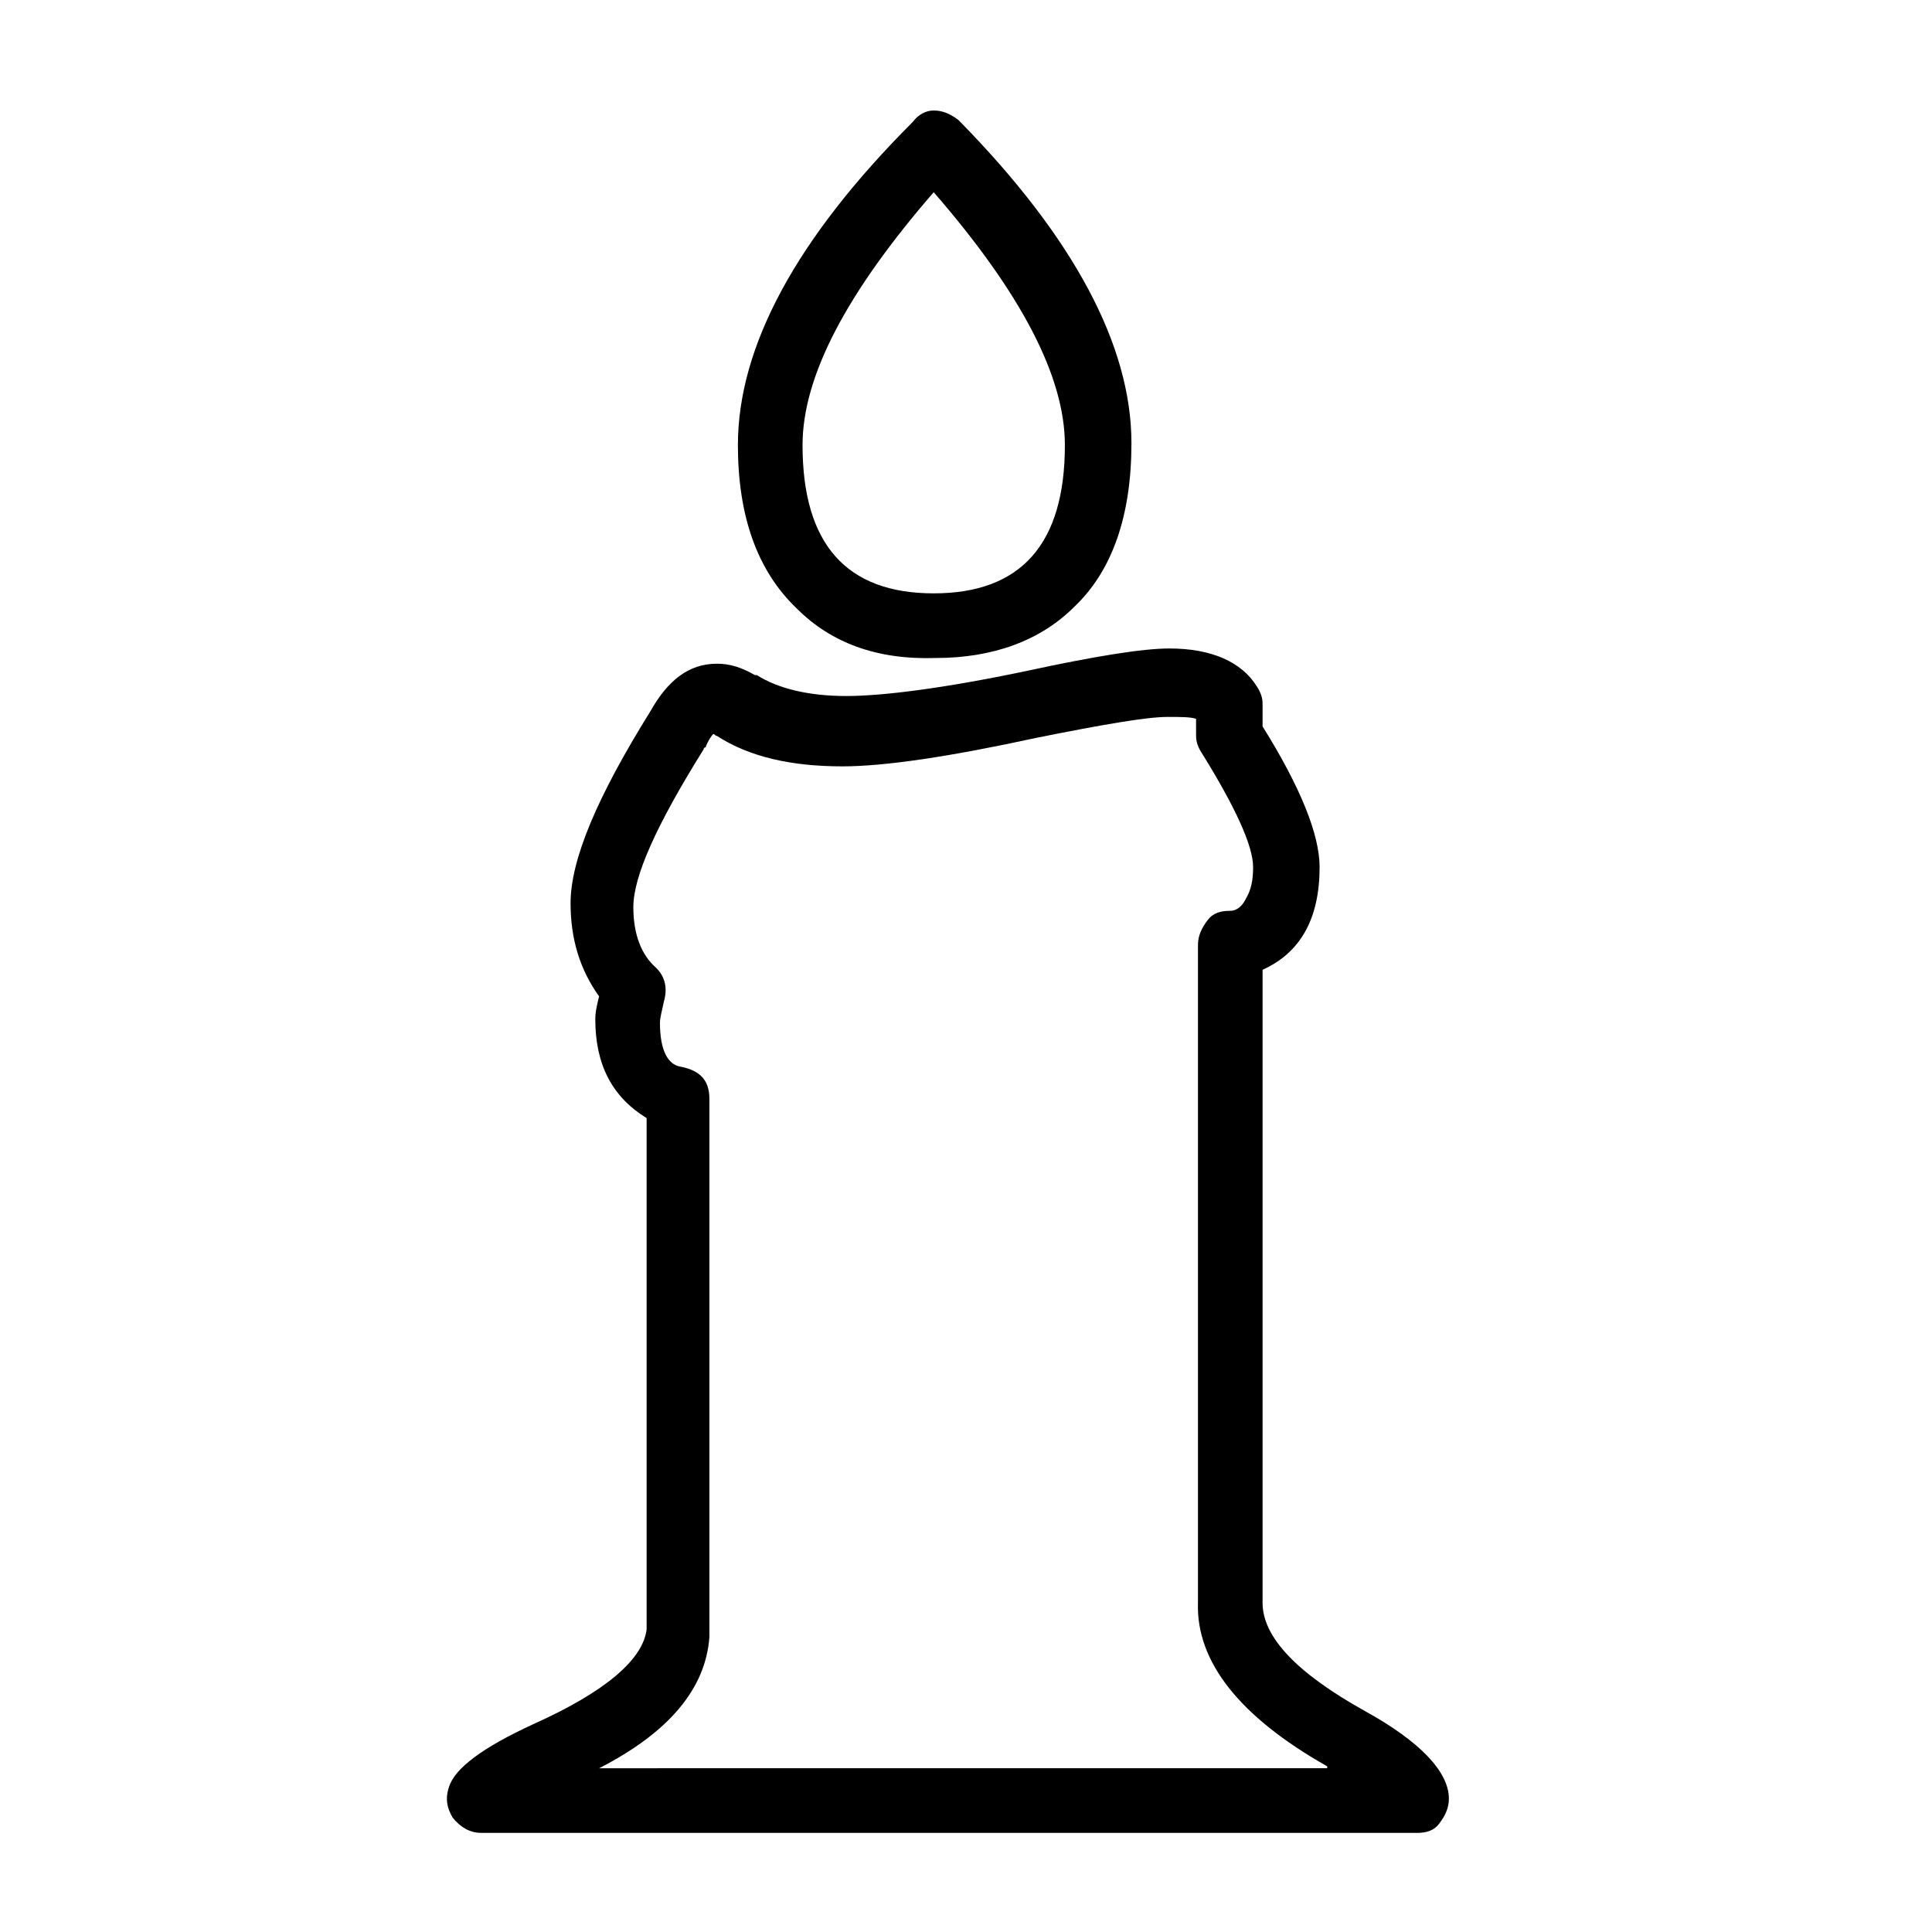 <?xml version="1.0" encoding="UTF-8"?>
<!-- The Best Svg Icon site in the world: iconSvg.co, Visit us! https://iconsvg.co -->
<svg fill="#000000" width="800px" height="800px" version="1.1" viewBox="144 144 512 512" xmlns="http://www.w3.org/2000/svg">
 <path d="m271.53 629.73c-3.023 0-5.543-1.512-7.559-4.031-1.512-2.519-2.016-5.039-1.008-8.062 1.512-5.039 9.07-10.578 22.168-16.625 19.145-8.566 29.223-17.129 30.23-25.191v-135.52c-9.07-5.543-13.602-14.105-13.602-26.199 0-2.016 0.504-4.031 1.008-6.047-5.039-7.055-7.559-15.113-7.559-24.688 0-11.586 7.055-28.215 21.16-50.883 4.535-8.062 10.078-12.594 17.633-12.594 3.527 0 6.551 1.008 10.078 3.023l0.5-0.004c5.543 3.527 13.602 5.543 23.68 5.543 9.574 0 25.695-2.016 47.359-6.551 18.641-4.031 31.234-6.047 38.289-6.047 11.082 0 19.145 3.527 23.176 10.078 1.008 1.512 1.512 3.023 1.512 4.535v6.047c10.078 16.121 15.113 28.719 15.113 37.281 0 13.602-5.039 22.672-15.113 27.207v167.77c0 9.07 9.07 18.641 27.207 28.719 14.609 8.062 22.168 16.121 22.168 23.176 0 2.519-1.008 4.535-2.519 6.551s-3.527 2.519-6.047 2.519zm224.2-17.633c-23.176-13.098-34.762-27.711-34.258-43.328v-174.32c0-2.519 1.008-4.535 2.519-6.551s3.527-2.519 6.047-2.519c1.512 0 3.023-1.008 4.031-3.023 1.512-2.519 2.016-5.039 2.016-8.566 0-5.543-4.535-15.617-13.602-30.23-1.008-1.512-1.512-3.023-1.512-4.535l-0.004-4.527c-1.512-0.504-4.031-0.504-7.559-0.504-5.543 0-17.129 2.016-34.762 5.543-23.176 5.039-40.305 7.559-51.387 7.559-13.602 0-24.688-2.519-33.25-8.062-0.504 0-0.504-0.504-1.008-0.504-0.504 0.504-1.512 2.016-2.016 3.527 0 0-0.504 0-0.504 0.504-12.594 20.152-18.641 33.754-18.641 41.816 0 7.055 2.016 12.594 6.047 16.121 2.519 2.519 3.023 5.543 2.016 9.07-0.504 2.519-1.008 4.031-1.008 5.543 0 7.055 2.016 11.082 5.543 11.586 5.039 1.008 7.559 3.527 7.559 8.566v142.58c-1.008 13.602-10.578 25.191-29.223 34.762l192.95-0.004zm-140.56-306.82c-10.578-10.078-15.617-24.688-15.617-43.328 0-26.199 15.617-54.914 46.352-85.648 1.508-2.012 3.523-3.019 5.539-3.019 2.519 0 4.535 1.008 6.551 2.519 30.73 31.234 45.848 59.953 45.848 85.648 0 19.145-5.039 33.754-15.113 43.328-9.07 9.07-21.664 13.602-36.777 13.602-15.621 0.504-27.715-4.031-36.781-13.102zm1.512-43.328c0 26.199 11.586 39.297 34.762 39.297 23.176 0 34.762-13.098 34.762-39.297 0-18.137-11.586-40.305-34.762-67.008-23.176 26.703-34.762 48.871-34.762 67.008z"/>
</svg>